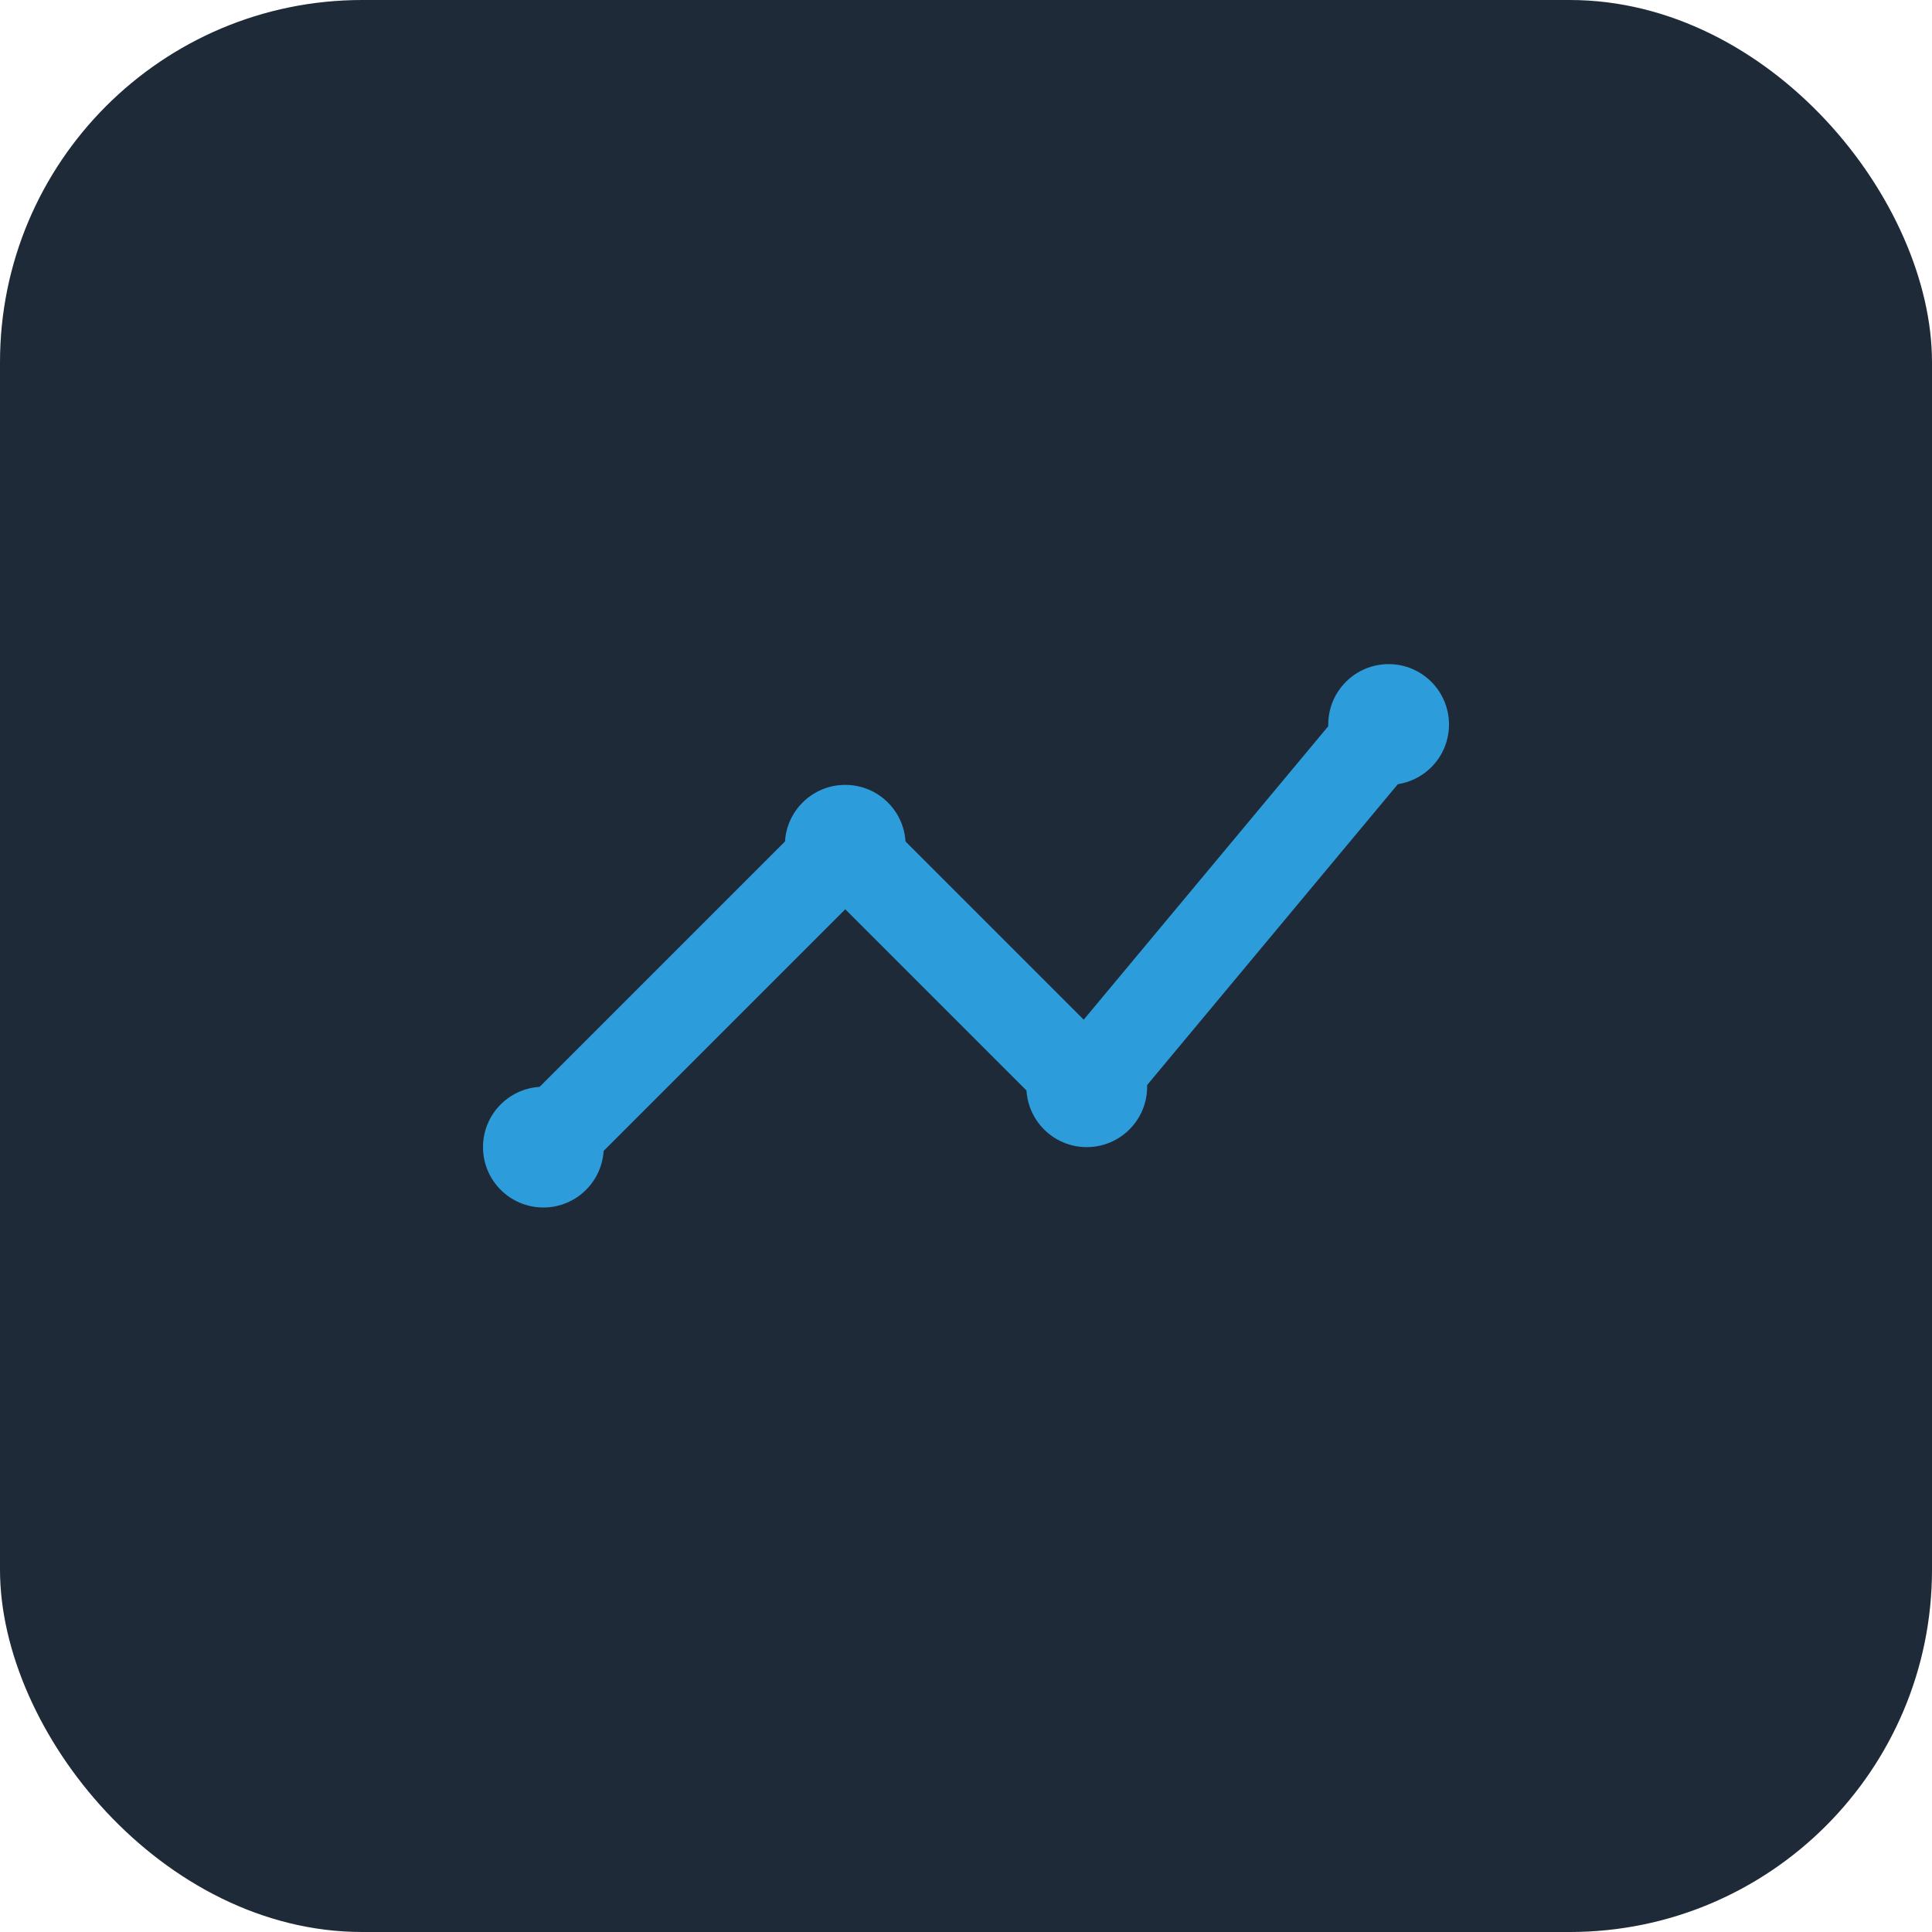 <?xml version="1.0" encoding="UTF-8"?>
<svg xmlns="http://www.w3.org/2000/svg" width="64" height="64" viewBox="0 0 64 64" fill="none">
  <rect width="64" height="64" rx="12" fill="#1E2A38"></rect>
  <path d="M18 38L28 28L36 36L46 24" stroke="#2D9CDB" stroke-width="3" stroke-linecap="round" stroke-linejoin="round"></path>
  <circle cx="18" cy="38" r="2" fill="#2D9CDB"></circle>
  <circle cx="28" cy="28" r="2" fill="#2D9CDB"></circle>
  <circle cx="36" cy="36" r="2" fill="#2D9CDB"></circle>
  <circle cx="46" cy="24" r="2" fill="#2D9CDB"></circle>
</svg>
